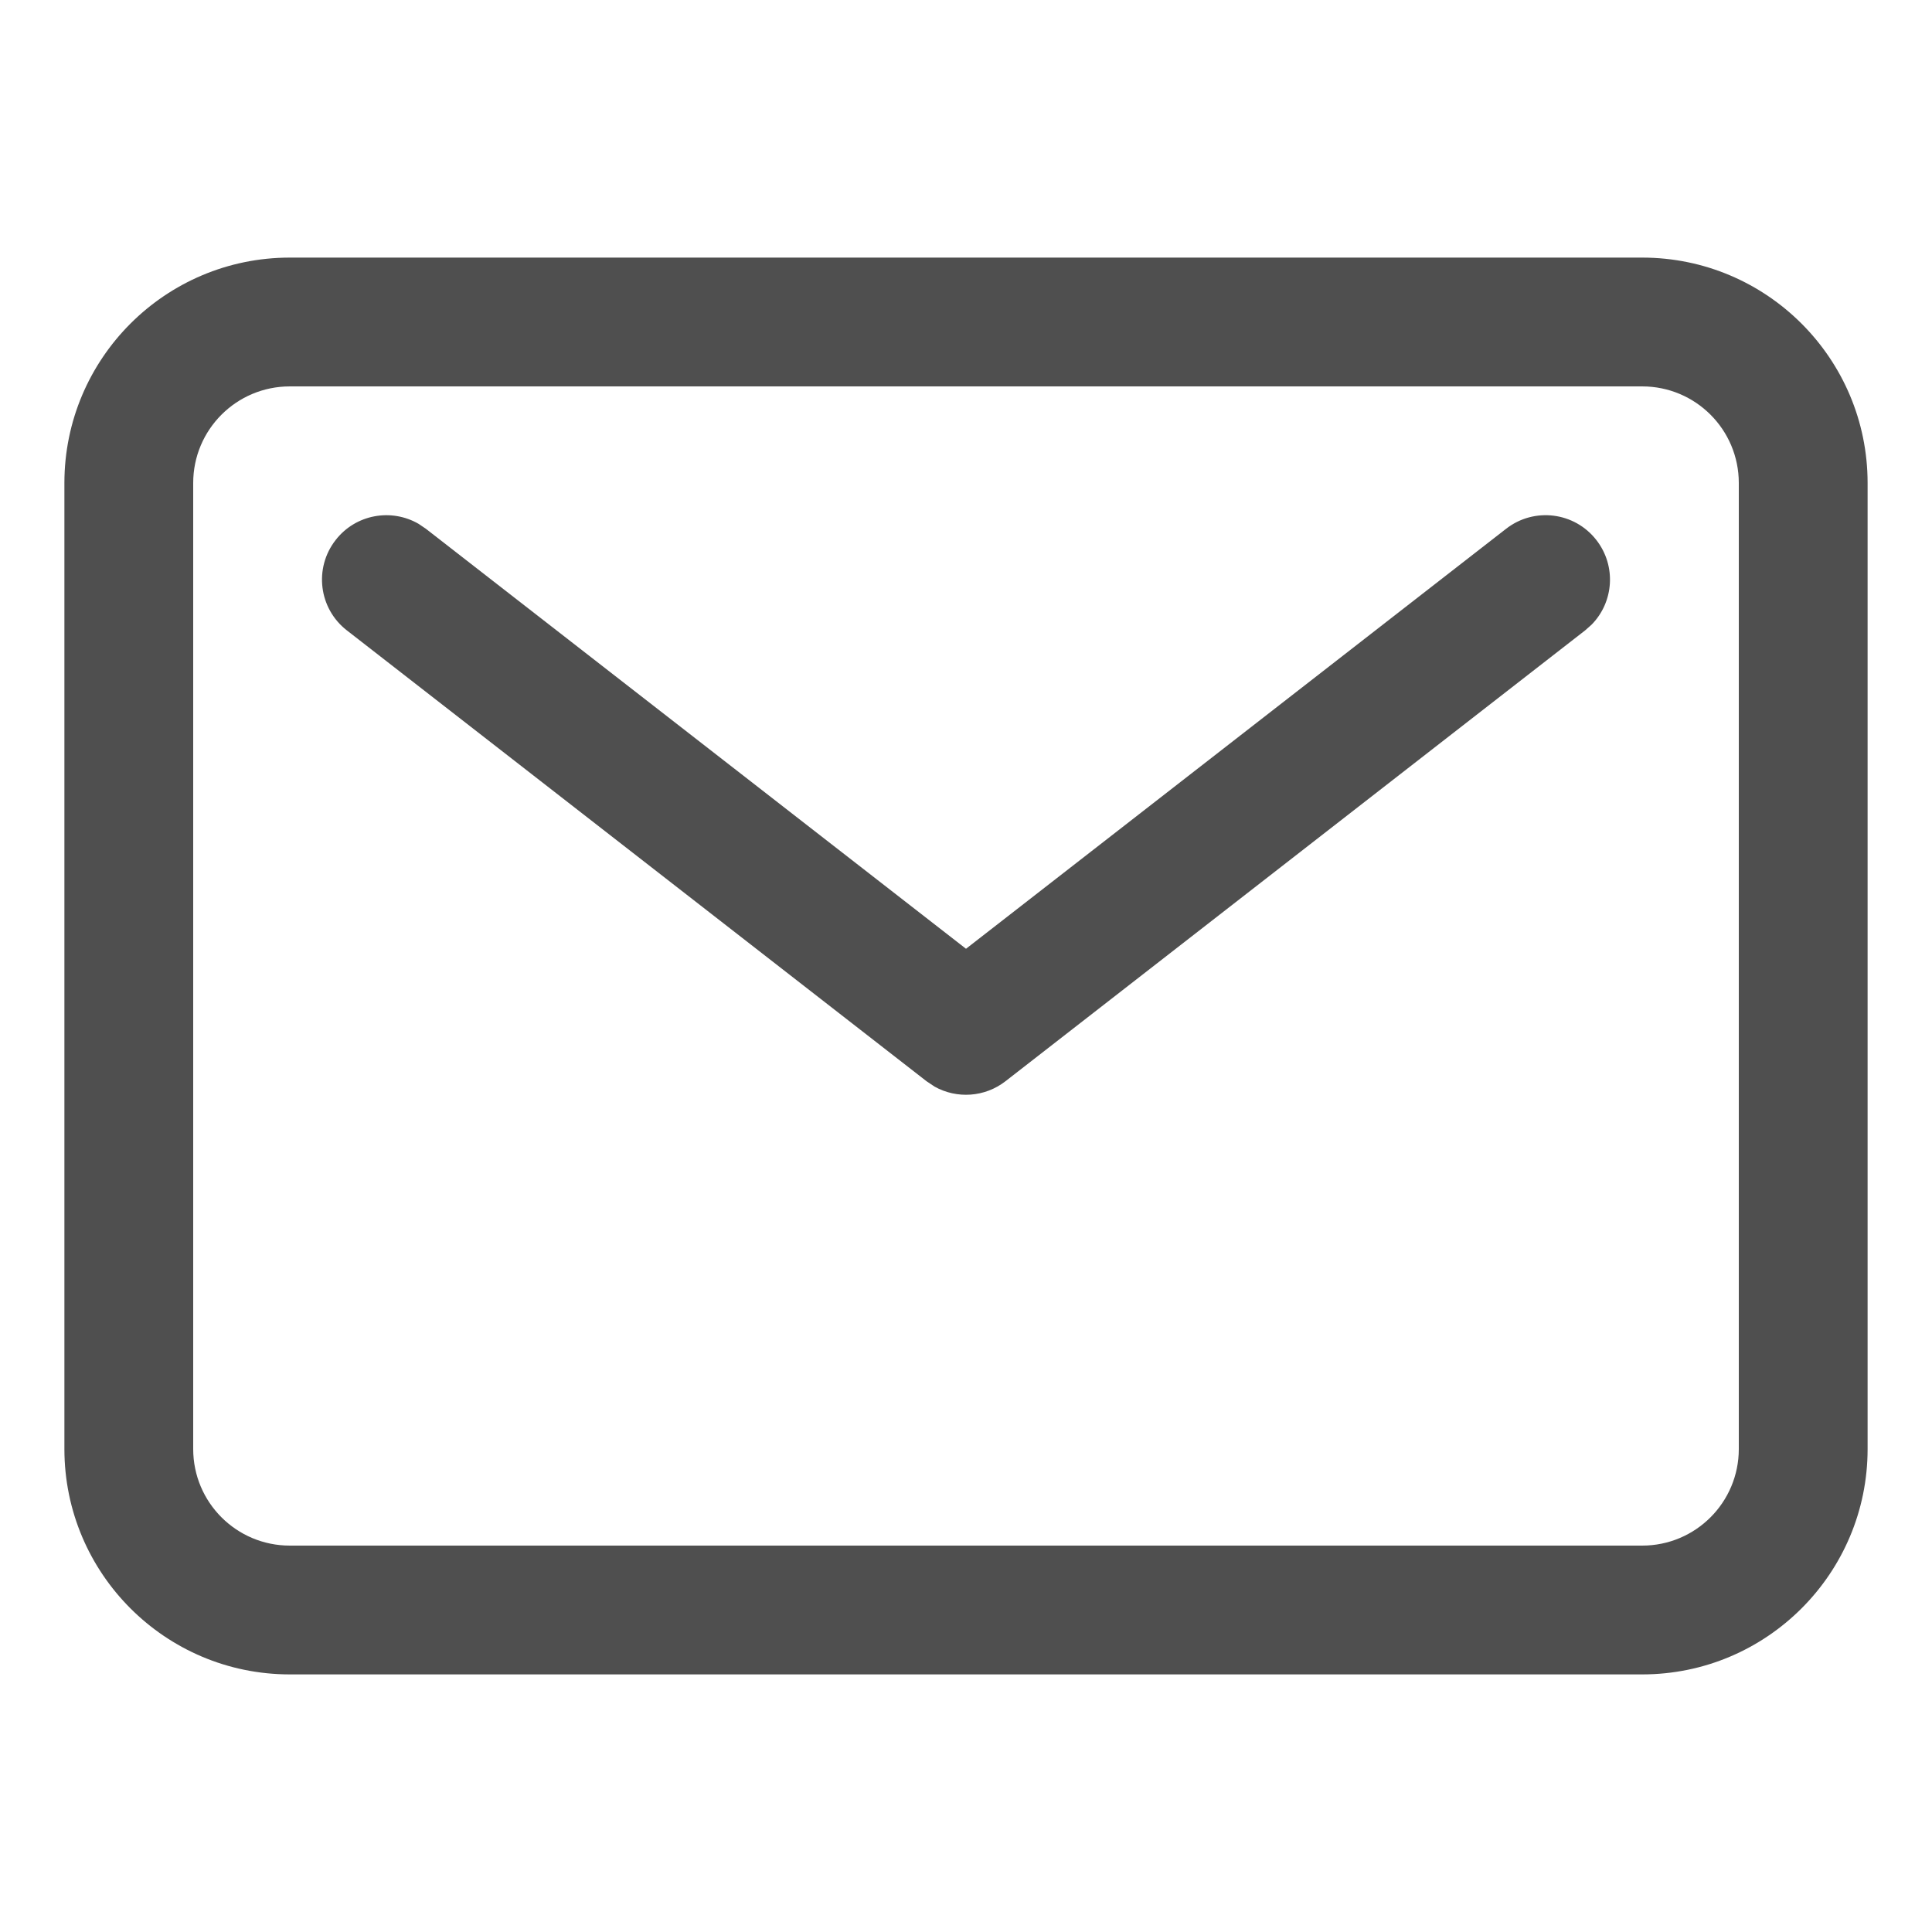 <?xml version="1.0" encoding="UTF-8"?>
<svg width="24px" height="24px" viewBox="0 0 24 24" version="1.1" xmlns="http://www.w3.org/2000/svg" xmlns:xlink="http://www.w3.org/1999/xlink">
    <title>Icons/mail-outline</title>
    <g id="Icons/mail-outline" stroke="none" stroke-width="1" fill="none" fill-rule="evenodd">
        <path d="M20.4,3.2 C21.946,3.2 23.2,4.454 23.2,6 L23.2,6 L23.2,18 C23.2,19.546 21.946,20.8 20.4,20.8 L20.4,20.8 L3.6,20.8 C2.054,20.8 0.8,19.546 0.8,18 L0.8,18 L0.8,6 C0.8,4.454 2.054,3.2 3.6,3.2 L3.6,3.2 Z M20.4,4.8 L3.6,4.8 C2.937,4.8 2.4,5.337 2.4,6 L2.4,6 L2.4,18 C2.4,18.663 2.937,19.2 3.6,19.2 L3.6,19.2 L20.4,19.2 C21.063,19.2 21.6,18.663 21.6,18 L21.6,18 L21.6,6 C21.6,5.337 21.063,4.8 20.4,4.8 L20.4,4.8 Z M19.831,6.709 C20.08,7.029 20.048,7.478 19.772,7.759 L19.691,7.831 L12.491,13.431 C12.234,13.631 11.886,13.653 11.609,13.498 L11.509,13.431 L4.309,7.831 C3.96,7.56 3.897,7.058 4.169,6.709 C4.417,6.389 4.86,6.31 5.201,6.508 L5.291,6.569 L12,11.786 L18.709,6.569 C19.058,6.297 19.56,6.36 19.831,6.709 Z" id="Mail" fill="#4F4F4F" fill-rule="nonzero"></path>
    </g>
</svg>